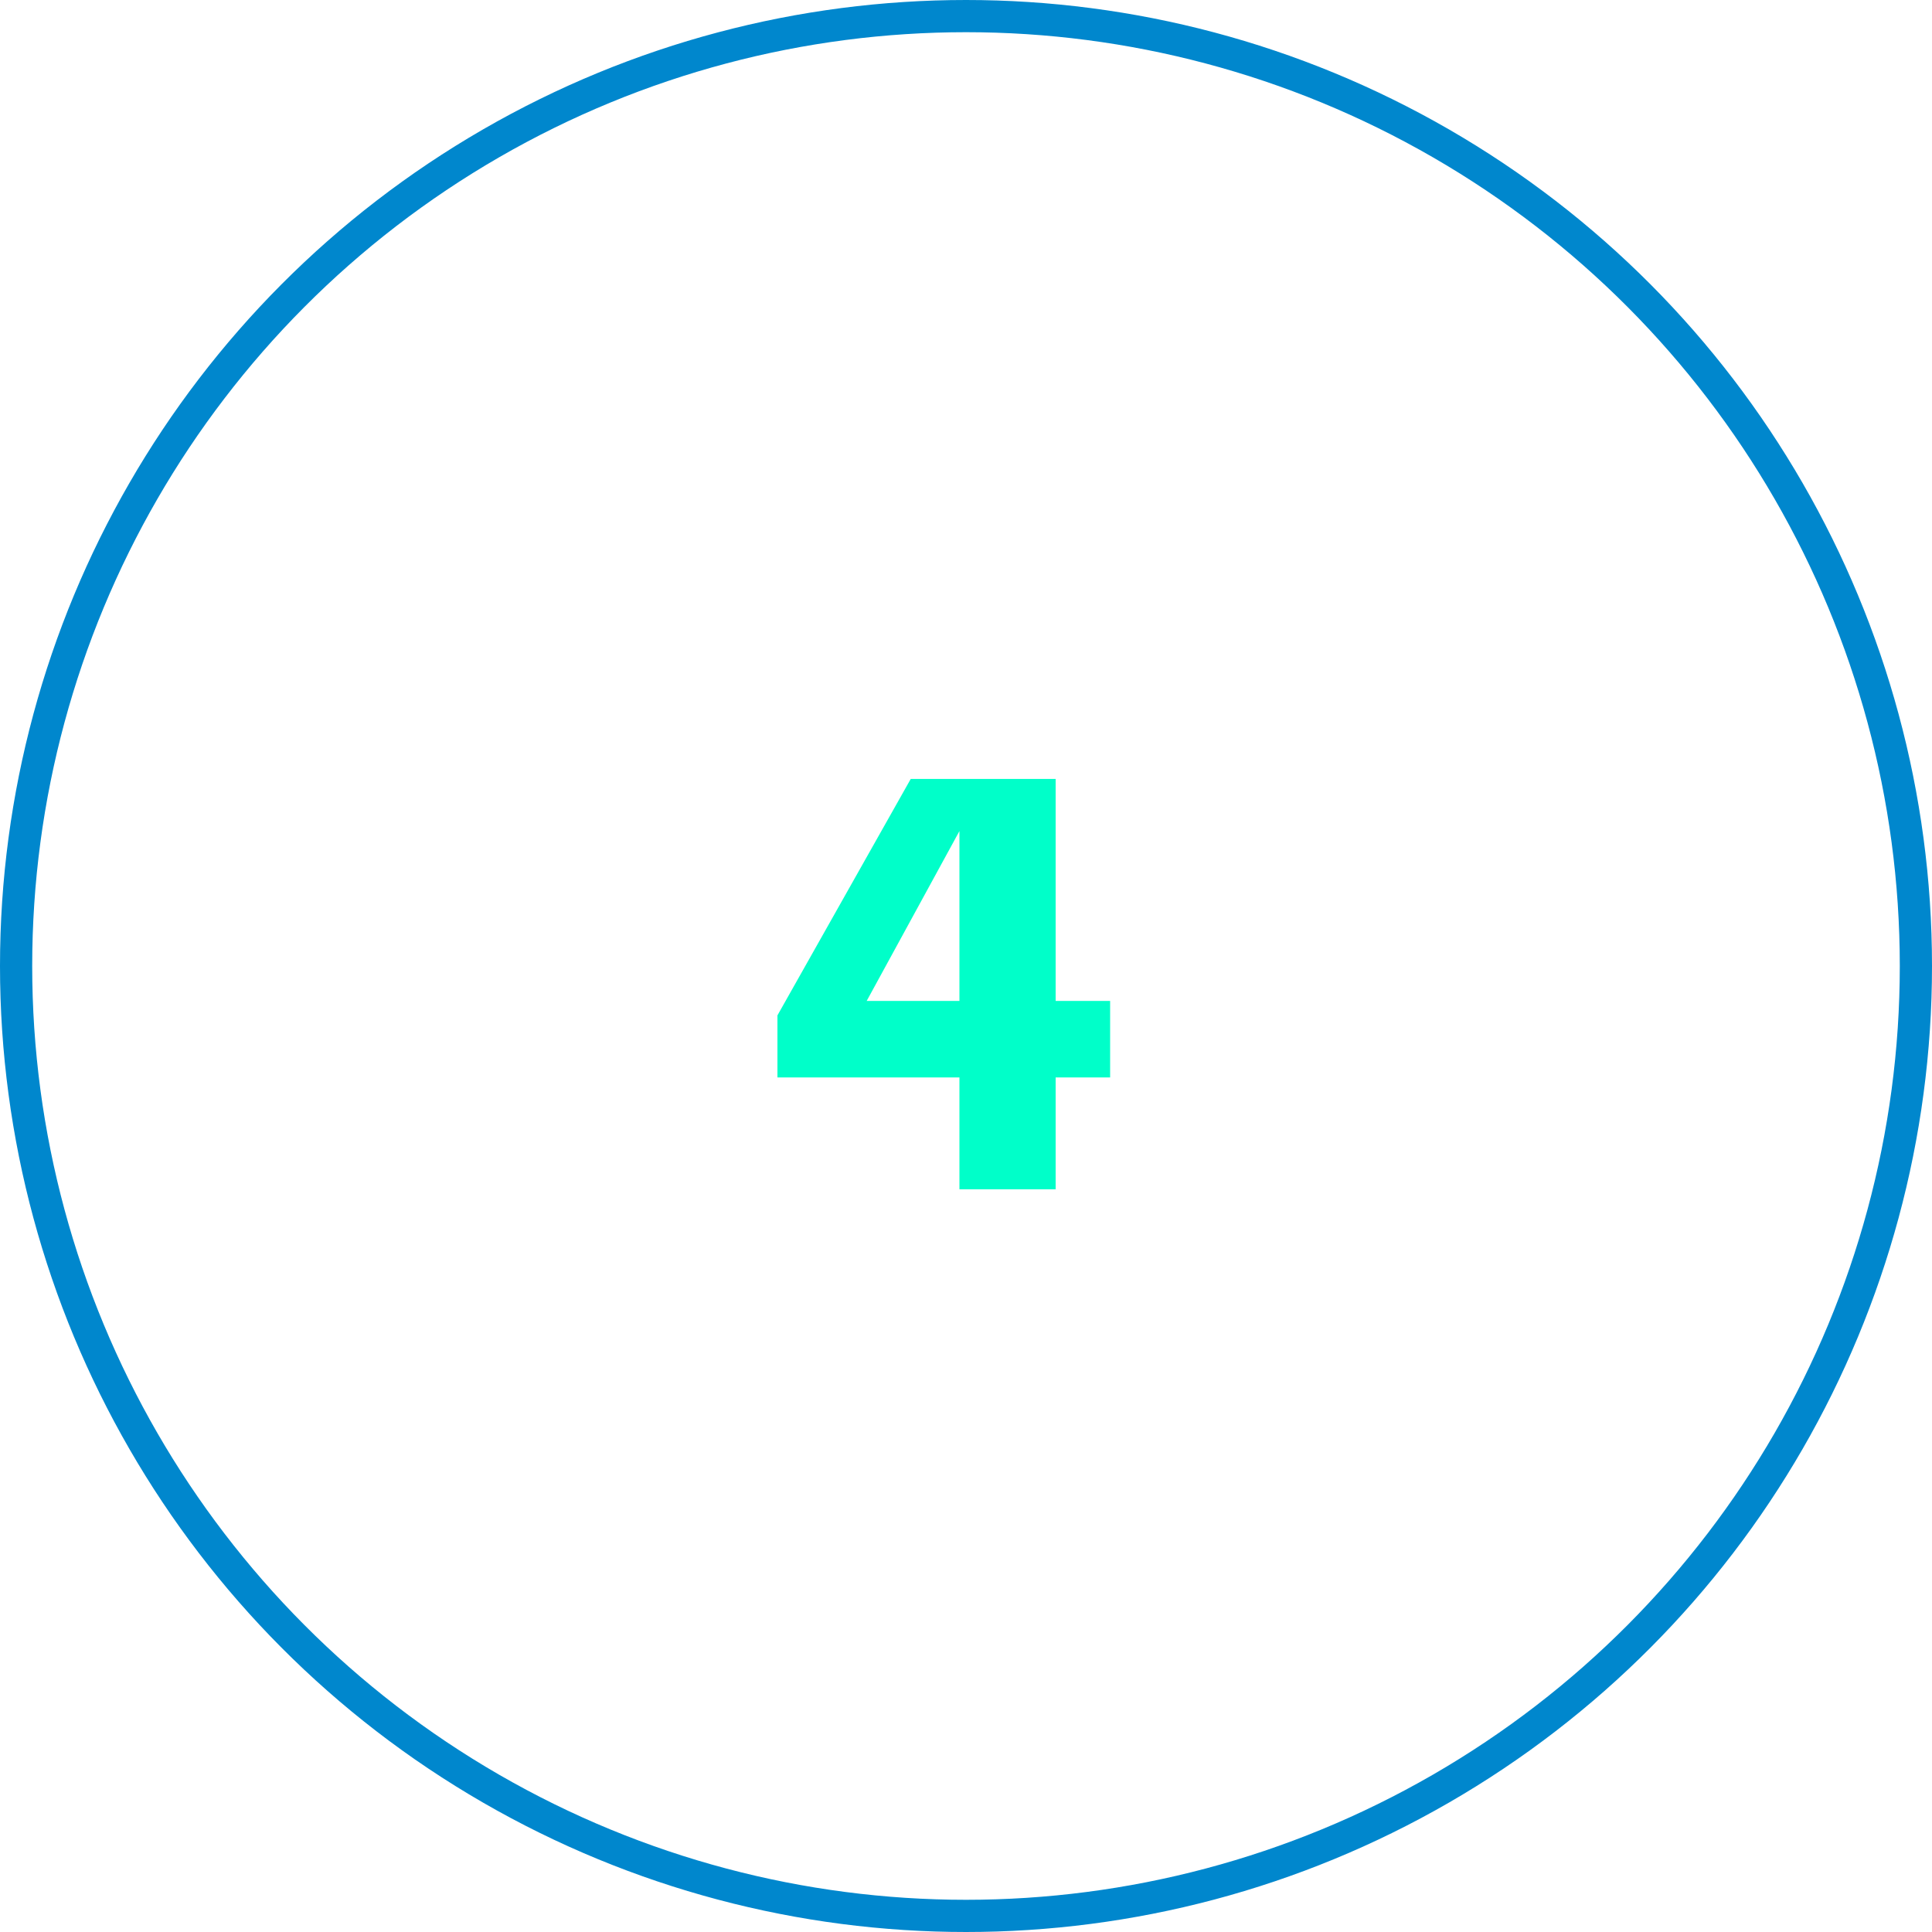 <?xml version="1.0" encoding="UTF-8"?> <svg xmlns="http://www.w3.org/2000/svg" width="60" height="60" viewBox="0 0 60 60" fill="none"> <circle cx="30" cy="30" r="29.5" stroke="#0087CD"></circle> <path d="M29.796 36.934V33.46H24.144V31.534L28.284 24.19H32.784V31.084H34.476V33.46H32.784V36.934H29.796ZM26.916 31.084H29.796V25.81L26.916 31.084Z" fill="#00FFC9"></path> </svg> 